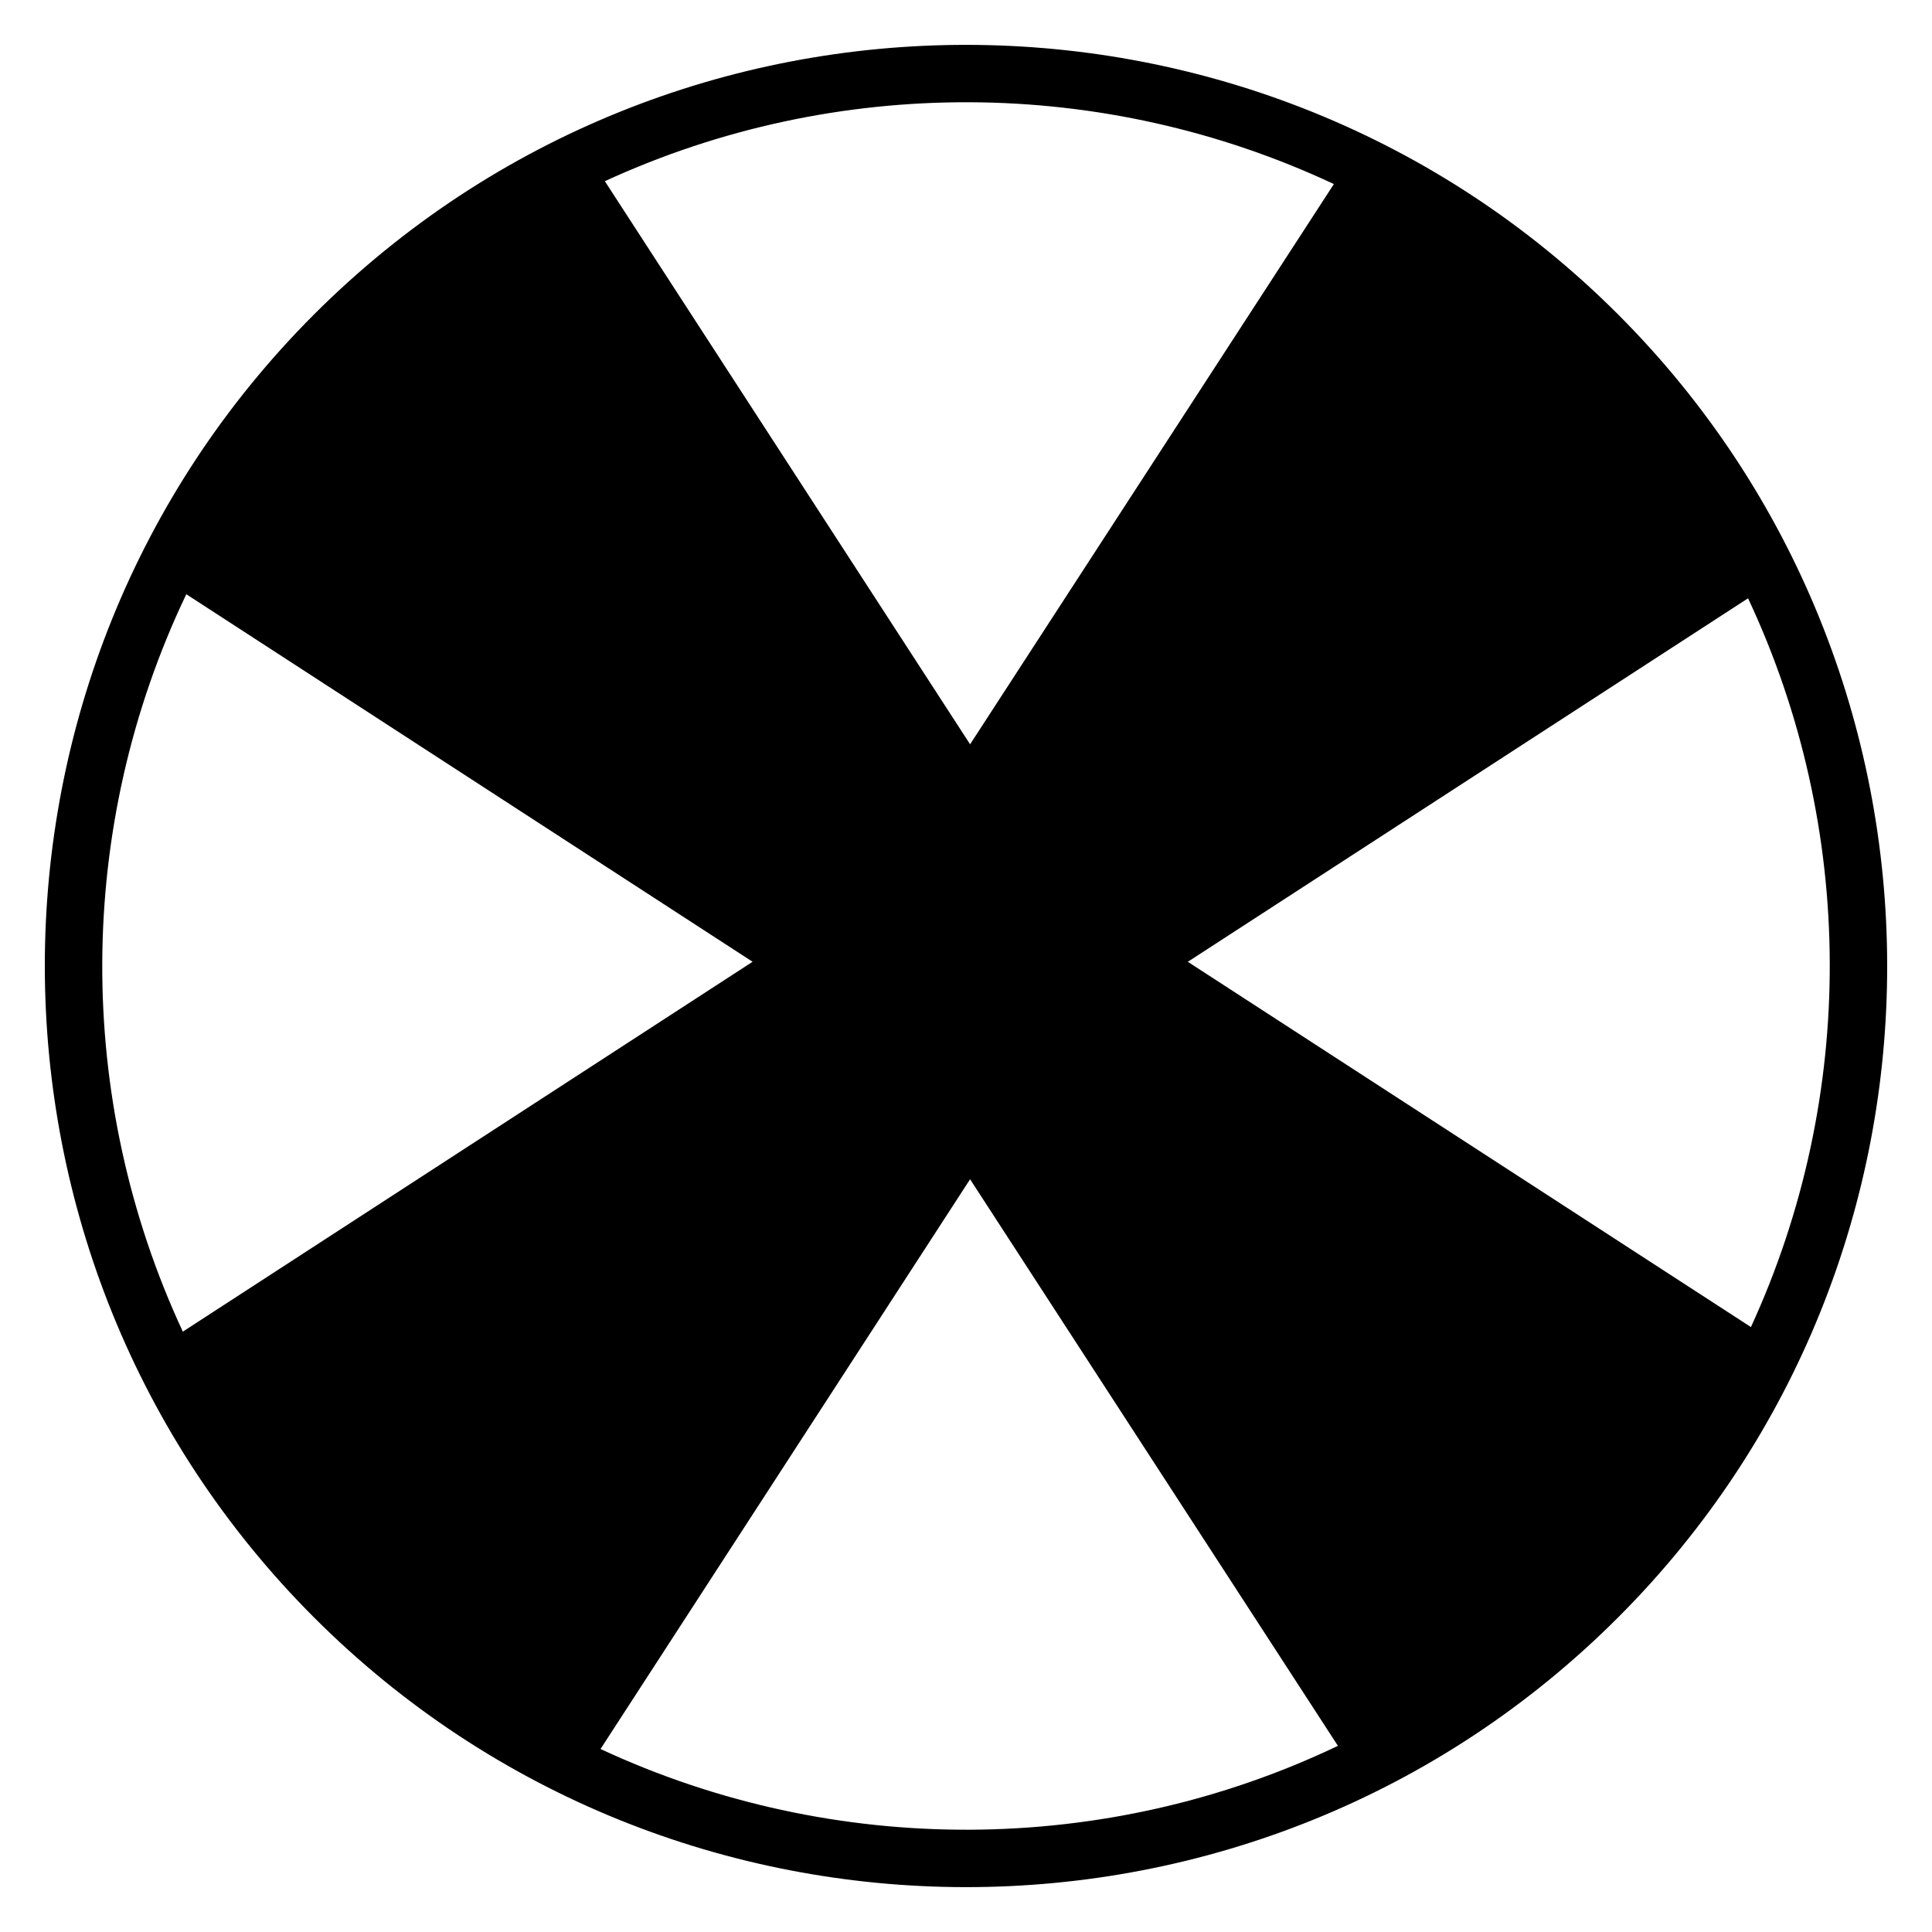 <?xml version="1.0" encoding="UTF-8"?>
<!-- Uploaded to: ICON Repo, www.iconrepo.com, Generator: ICON Repo Mixer Tools -->
<svg fill="#000000" width="800px" height="800px" version="1.1" viewBox="144 144 512 512" xmlns="http://www.w3.org/2000/svg">
 <g>
  <path d="m572.76 227.28c-94.887-94.883-249.92-95.492-345.49 0-95.344 95.344-95.035 250.38 0 345.41 95.035 95.039 250.07 95.418 345.49 0 95.57-95.57 94.73-250.68 0-345.41zm-75.266-34.504-96.41 148.47-96.793-149.23c61.219-28.168 132.14-27.863 193.2 0.762zm-305.04 304.12c-28.777-61.832-28.473-133.89 0.918-195.42l150.07 97.402zm110.69 110.61 97.938-150.99 97.48 150.15c-61.527 29.387-133.59 29.613-195.42 0.836zm155.64-208.62 148.47-96.332c28.625 60.992 28.855 131.98 0.762 193.13z"/>
  <path d="m434.36 399.99c0 18.969-15.379 34.348-34.352 34.348-18.973 0-34.352-15.379-34.352-34.348 0-18.973 15.379-34.352 34.352-34.352 18.973 0 34.352 15.379 34.352 34.352"/>
 </g>
</svg>